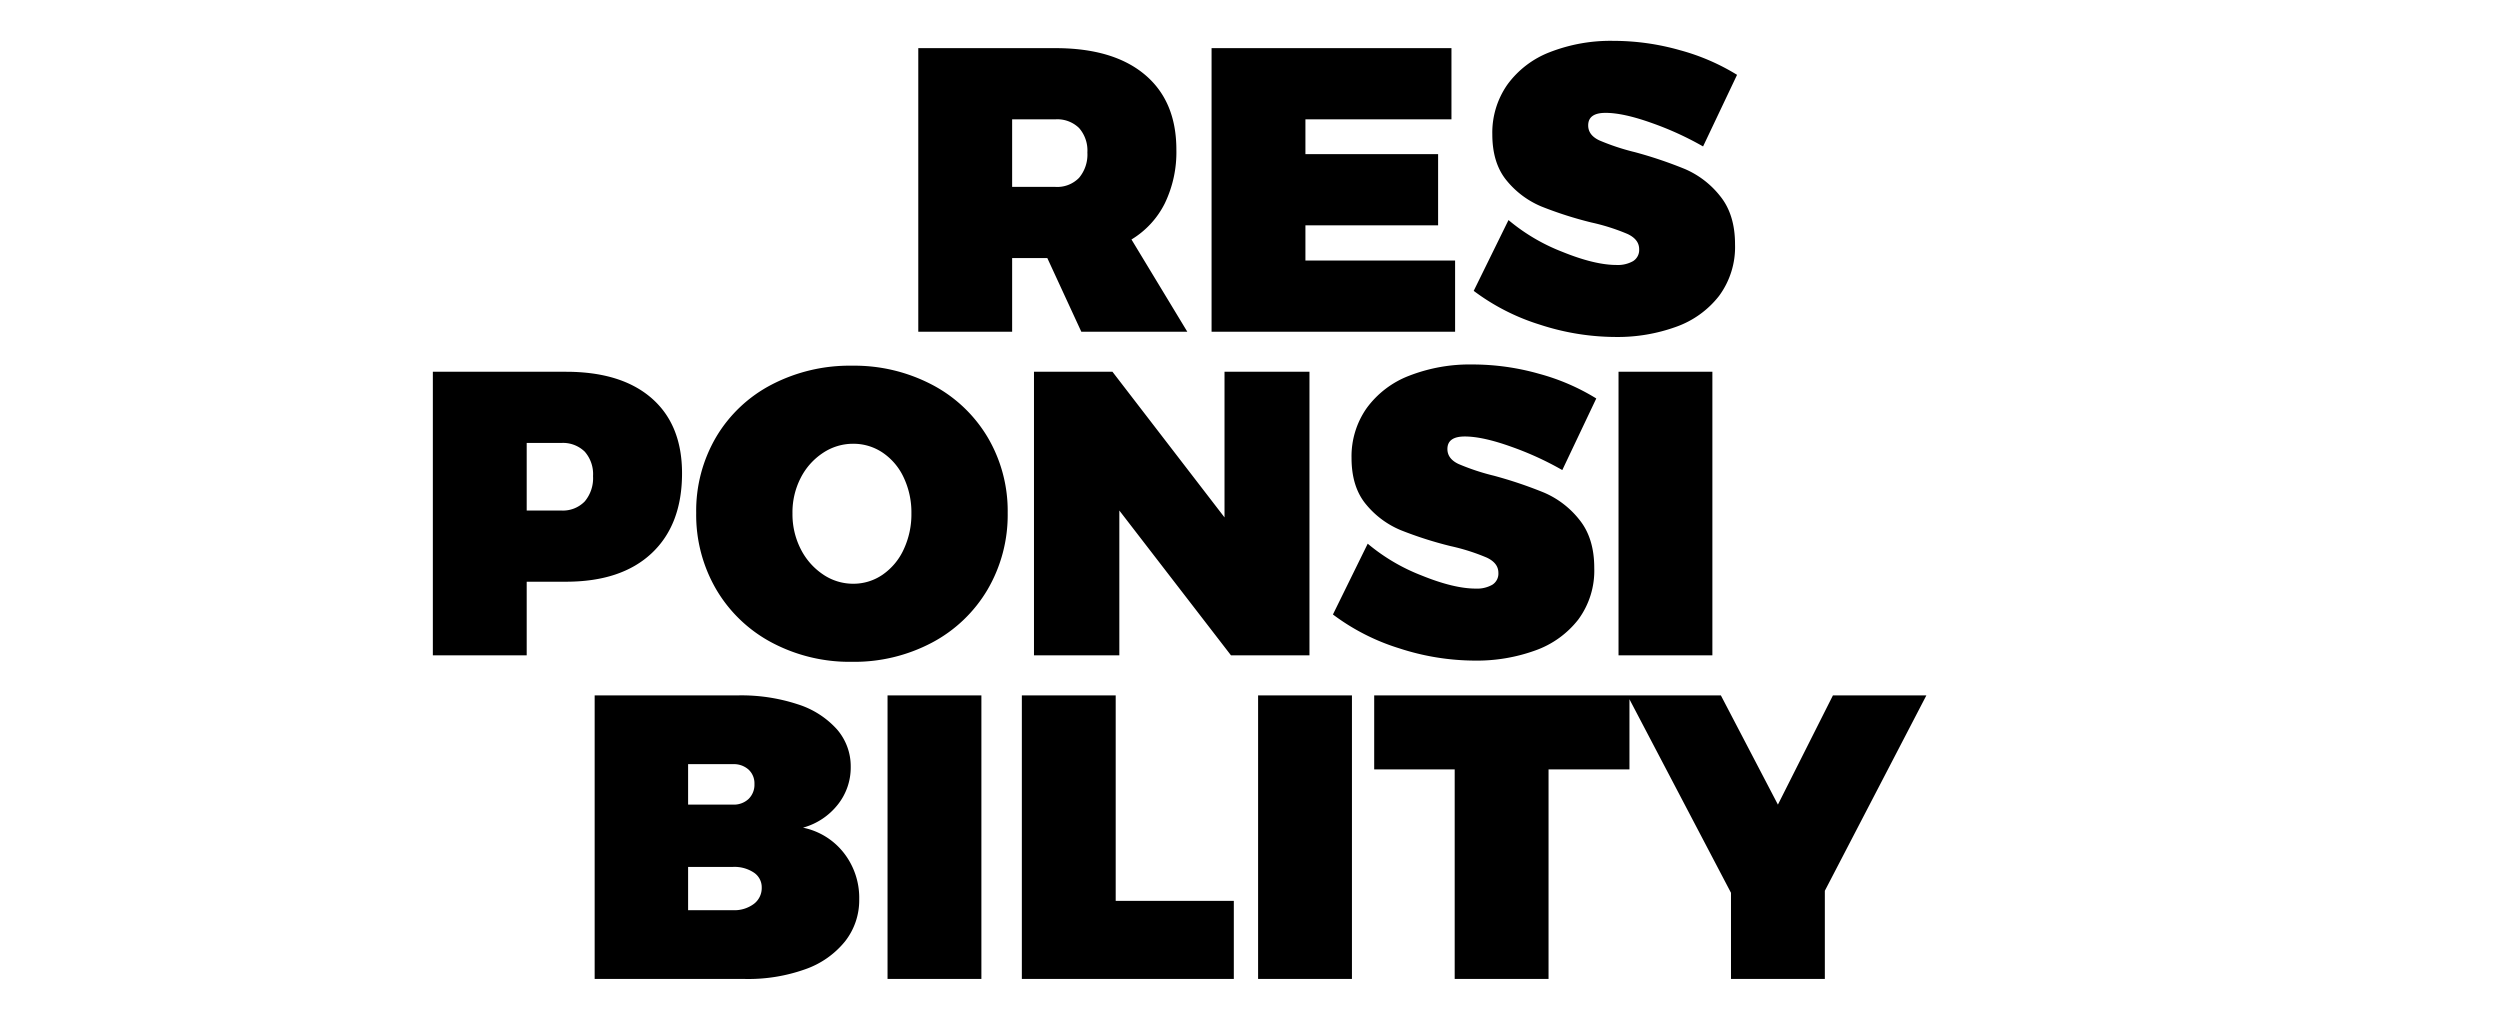 <svg xmlns="http://www.w3.org/2000/svg" width="618" height="254" viewBox="0 0 618 254">
  <g id="Gruppe_2916" data-name="Gruppe 2916" transform="translate(-7457 -7047)">
    <g id="Gruppe_2913" data-name="Gruppe 2913" transform="translate(6806 4568)">
      <path id="Pfad_1352" data-name="Pfad 1352" d="M165.3,97l-8.4-18.2h-8.7V97H125V26.9h33.9q14.3,0,22.1,6.55T188.8,52a29.068,29.068,0,0,1-2.85,13.25,21.8,21.8,0,0,1-8.25,8.95L191.5,97ZM148.2,61.2h10.7a7.512,7.512,0,0,0,5.85-2.25,8.939,8.939,0,0,0,2.05-6.25,8.417,8.417,0,0,0-2.05-6.05,7.7,7.7,0,0,0-5.85-2.15H148.2Zm49.3-34.3h59.3V44.5H220.7v8.6h32.8V70.7H220.7v8.7h37V97H197.5ZM319,51.2a76.969,76.969,0,0,0-12.7-5.8q-7-2.5-11.4-2.5-4.3,0-4.3,3.1,0,2.4,2.75,3.7a55.98,55.98,0,0,0,8.75,2.9,105.109,105.109,0,0,1,12.45,4.2,22.338,22.338,0,0,1,8.65,6.65q3.7,4.55,3.7,11.95a20.331,20.331,0,0,1-3.95,12.75A23.34,23.34,0,0,1,312.3,95.8a42.344,42.344,0,0,1-14.9,2.5,60.776,60.776,0,0,1-18.75-3.05A53.6,53.6,0,0,1,262.3,86.9l8.6-17.5a47.231,47.231,0,0,0,13.3,7.85q8,3.25,13.4,3.25a7.617,7.617,0,0,0,4.1-.95,3.243,3.243,0,0,0,1.5-2.95q0-2.4-2.85-3.75A50.963,50.963,0,0,0,291.4,70a93.914,93.914,0,0,1-12.35-3.95,22.042,22.042,0,0,1-8.55-6.35q-3.6-4.3-3.6-11.5a20.722,20.722,0,0,1,3.7-12.25,23.3,23.3,0,0,1,10.5-8.05,41.27,41.27,0,0,1,15.8-2.8,59.946,59.946,0,0,1,16.35,2.3,53.443,53.443,0,0,1,14.15,6.1ZM37.9,106.9q13.7,0,21.2,6.55T66.6,132q0,12.7-7.5,19.75T37.9,158.8H28.2V177H5V106.9Zm-1.2,34.3a7.512,7.512,0,0,0,5.85-2.25,8.939,8.939,0,0,0,2.05-6.25,8.417,8.417,0,0,0-2.05-6.05,7.7,7.7,0,0,0-5.85-2.15H28.2v16.7Zm71.9-35.8a41.361,41.361,0,0,1,19.8,4.7,34.686,34.686,0,0,1,13.75,13,35.8,35.8,0,0,1,4.95,18.7,36.523,36.523,0,0,1-4.95,18.9,34.818,34.818,0,0,1-13.75,13.15,41.009,41.009,0,0,1-19.8,4.75,41.009,41.009,0,0,1-19.8-4.75A34.818,34.818,0,0,1,75.05,160.7a36.523,36.523,0,0,1-4.95-18.9A35.993,35.993,0,0,1,75.05,123,34.338,34.338,0,0,1,88.8,110.05,41.722,41.722,0,0,1,108.6,105.4Zm.3,19.3a13.381,13.381,0,0,0-7.45,2.25,16.142,16.142,0,0,0-5.5,6.15,18.623,18.623,0,0,0-2.05,8.8,18.923,18.923,0,0,0,2.05,8.85,16.449,16.449,0,0,0,5.5,6.25,13.174,13.174,0,0,0,7.45,2.3,12.676,12.676,0,0,0,7.3-2.25,15.317,15.317,0,0,0,5.2-6.25,20.481,20.481,0,0,0,1.9-8.9,20.155,20.155,0,0,0-1.9-8.85,15.013,15.013,0,0,0-5.2-6.15A12.879,12.879,0,0,0,108.9,124.7Zm91.8-17.8h21V177H202.3l-27.6-35.8V177H153.6V106.9H173l27.7,36Zm83.5,24.3a76.969,76.969,0,0,0-12.7-5.8q-7-2.5-11.4-2.5-4.3,0-4.3,3.1,0,2.4,2.75,3.7a55.979,55.979,0,0,0,8.75,2.9,105.109,105.109,0,0,1,12.45,4.2,22.337,22.337,0,0,1,8.65,6.65q3.7,4.55,3.7,11.95a20.331,20.331,0,0,1-3.95,12.75,23.34,23.34,0,0,1-10.65,7.65,42.344,42.344,0,0,1-14.9,2.5,60.775,60.775,0,0,1-18.75-3.05,53.6,53.6,0,0,1-16.35-8.35l8.6-17.5a47.231,47.231,0,0,0,13.3,7.85q8,3.25,13.4,3.25a7.617,7.617,0,0,0,4.1-.95,3.243,3.243,0,0,0,1.5-2.95q0-2.4-2.85-3.75A50.962,50.962,0,0,0,256.6,150a93.911,93.911,0,0,1-12.35-3.95,22.042,22.042,0,0,1-8.55-6.35q-3.6-4.3-3.6-11.5a20.722,20.722,0,0,1,3.7-12.25,23.3,23.3,0,0,1,10.5-8.05,41.27,41.27,0,0,1,15.8-2.8,59.946,59.946,0,0,1,16.35,2.3,53.443,53.443,0,0,1,14.15,6.1Zm13.9-24.3h23.2V177H298.1Zm-217.6,80a44.583,44.583,0,0,1,14.7,2.2,21.825,21.825,0,0,1,9.7,6.2,13.925,13.925,0,0,1,3.4,9.3,14.716,14.716,0,0,1-3.2,9.3,16.537,16.537,0,0,1-8.6,5.7,17.128,17.128,0,0,1,10.1,6.25,18.016,18.016,0,0,1,3.8,11.45,16.465,16.465,0,0,1-3.5,10.4,21.928,21.928,0,0,1-9.85,6.9A41.916,41.916,0,0,1,82.2,257H45V186.9Zm-1.3,27a5.308,5.308,0,0,0,3.85-1.4,4.908,4.908,0,0,0,1.45-3.7,4.623,4.623,0,0,0-1.45-3.55,5.424,5.424,0,0,0-3.85-1.35H68.1v10Zm0,26.1a8.036,8.036,0,0,0,5.15-1.55,4.929,4.929,0,0,0,1.95-4.05,4.346,4.346,0,0,0-1.95-3.7,8.643,8.643,0,0,0-5.15-1.4H68.1V240Zm38.2-53.1h23.2V257H117.4Zm33.2,0h23.2v50.8H203V257H150.6Zm58.4,0h23.2V257H209Zm28.7,0h63.1v18.3h-20V257H257.6V205.2H237.7Zm136.5,0-25.1,48.3V257H325.9V235.7l-25.6-48.8h23.1l14.1,27,13.6-27Z" transform="translate(753 2464)"/>
    </g>
    <g id="Gruppe_2912" data-name="Gruppe 2912" transform="translate(6806 6898)">
      <rect id="Rechteck_82" data-name="Rechteck 82" width="618" height="254" transform="translate(651 149)" fill="none"/>
    </g>
  </g>
</svg>
